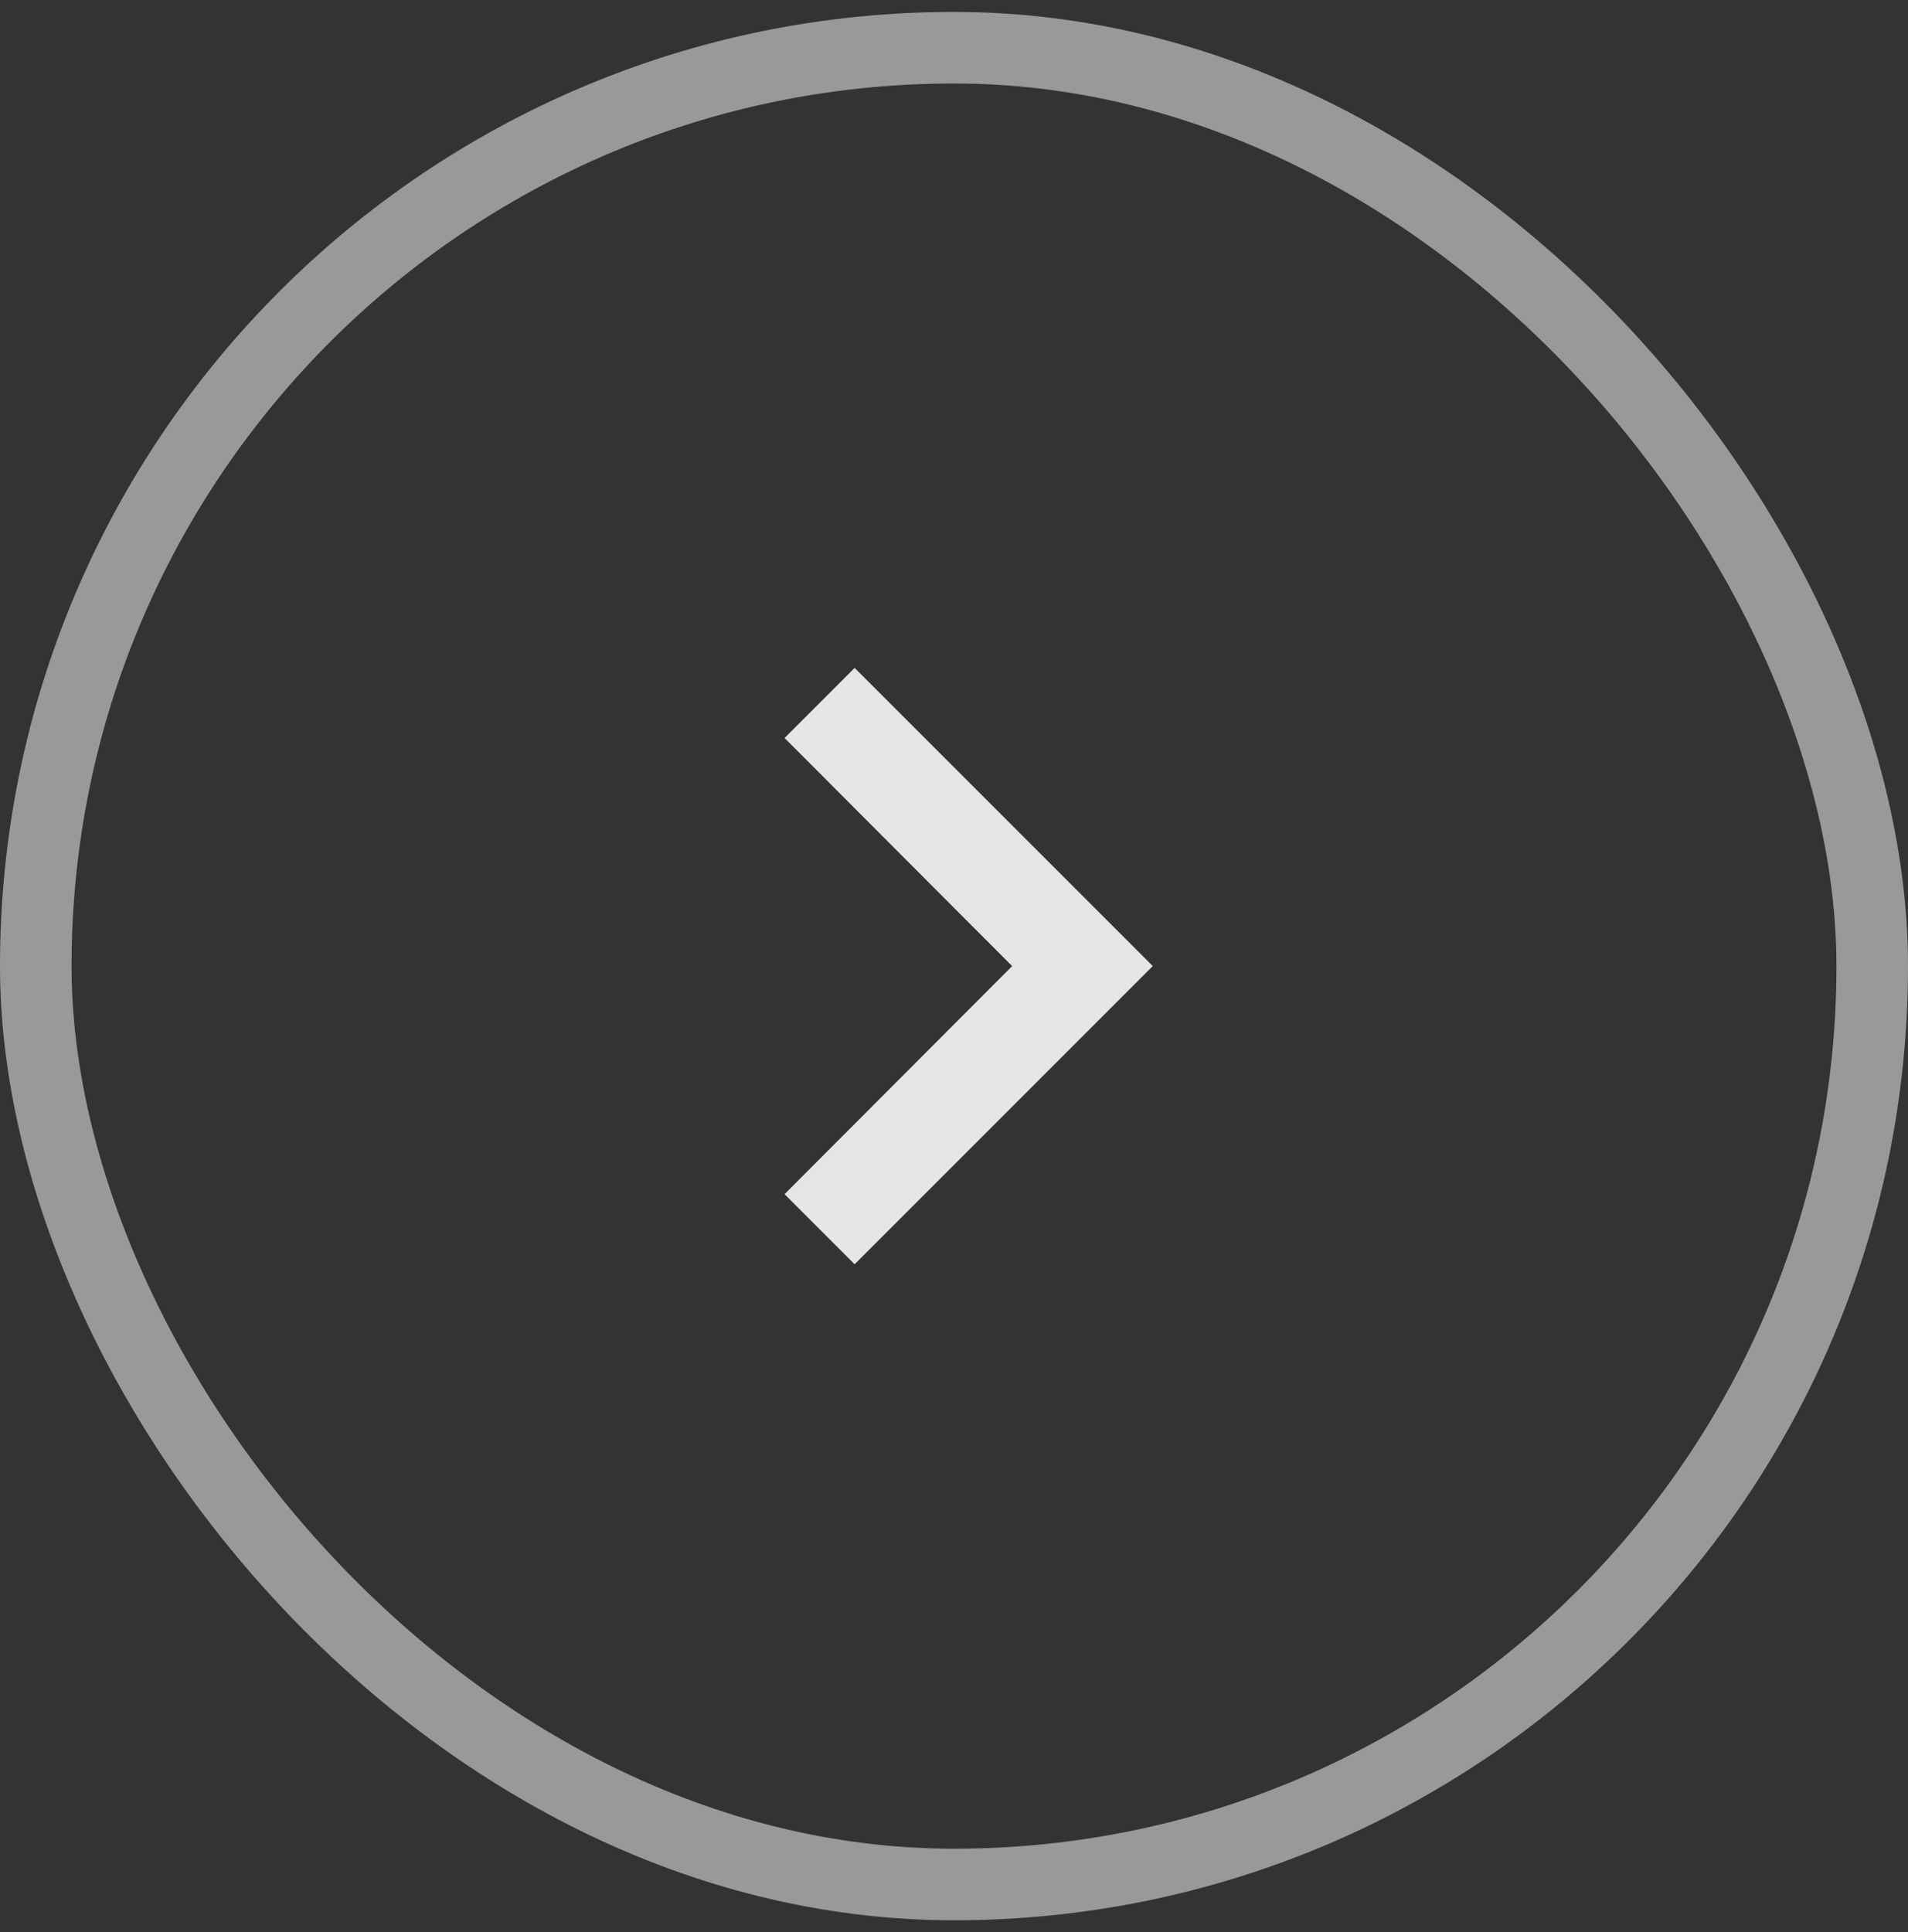 <svg width="80" height="81" viewBox="0 0 80 81" fill="none" xmlns="http://www.w3.org/2000/svg">
<rect x="0" y="0" width="80" height="81" fill="#333333" stroke="none"/>
<rect x="1.5" y="2" width="77" height="77" rx="38.5" stroke="white" stroke-opacity="0.5" stroke-width="3"/>
<path fill-rule="evenodd" clip-rule="evenodd" d="M32.896 50.062L35.834 53L48.334 40.5L35.834 28L32.896 30.938L42.438 40.5L32.896 50.062Z" fill="white" fill-opacity="0.87"/>
</svg>

